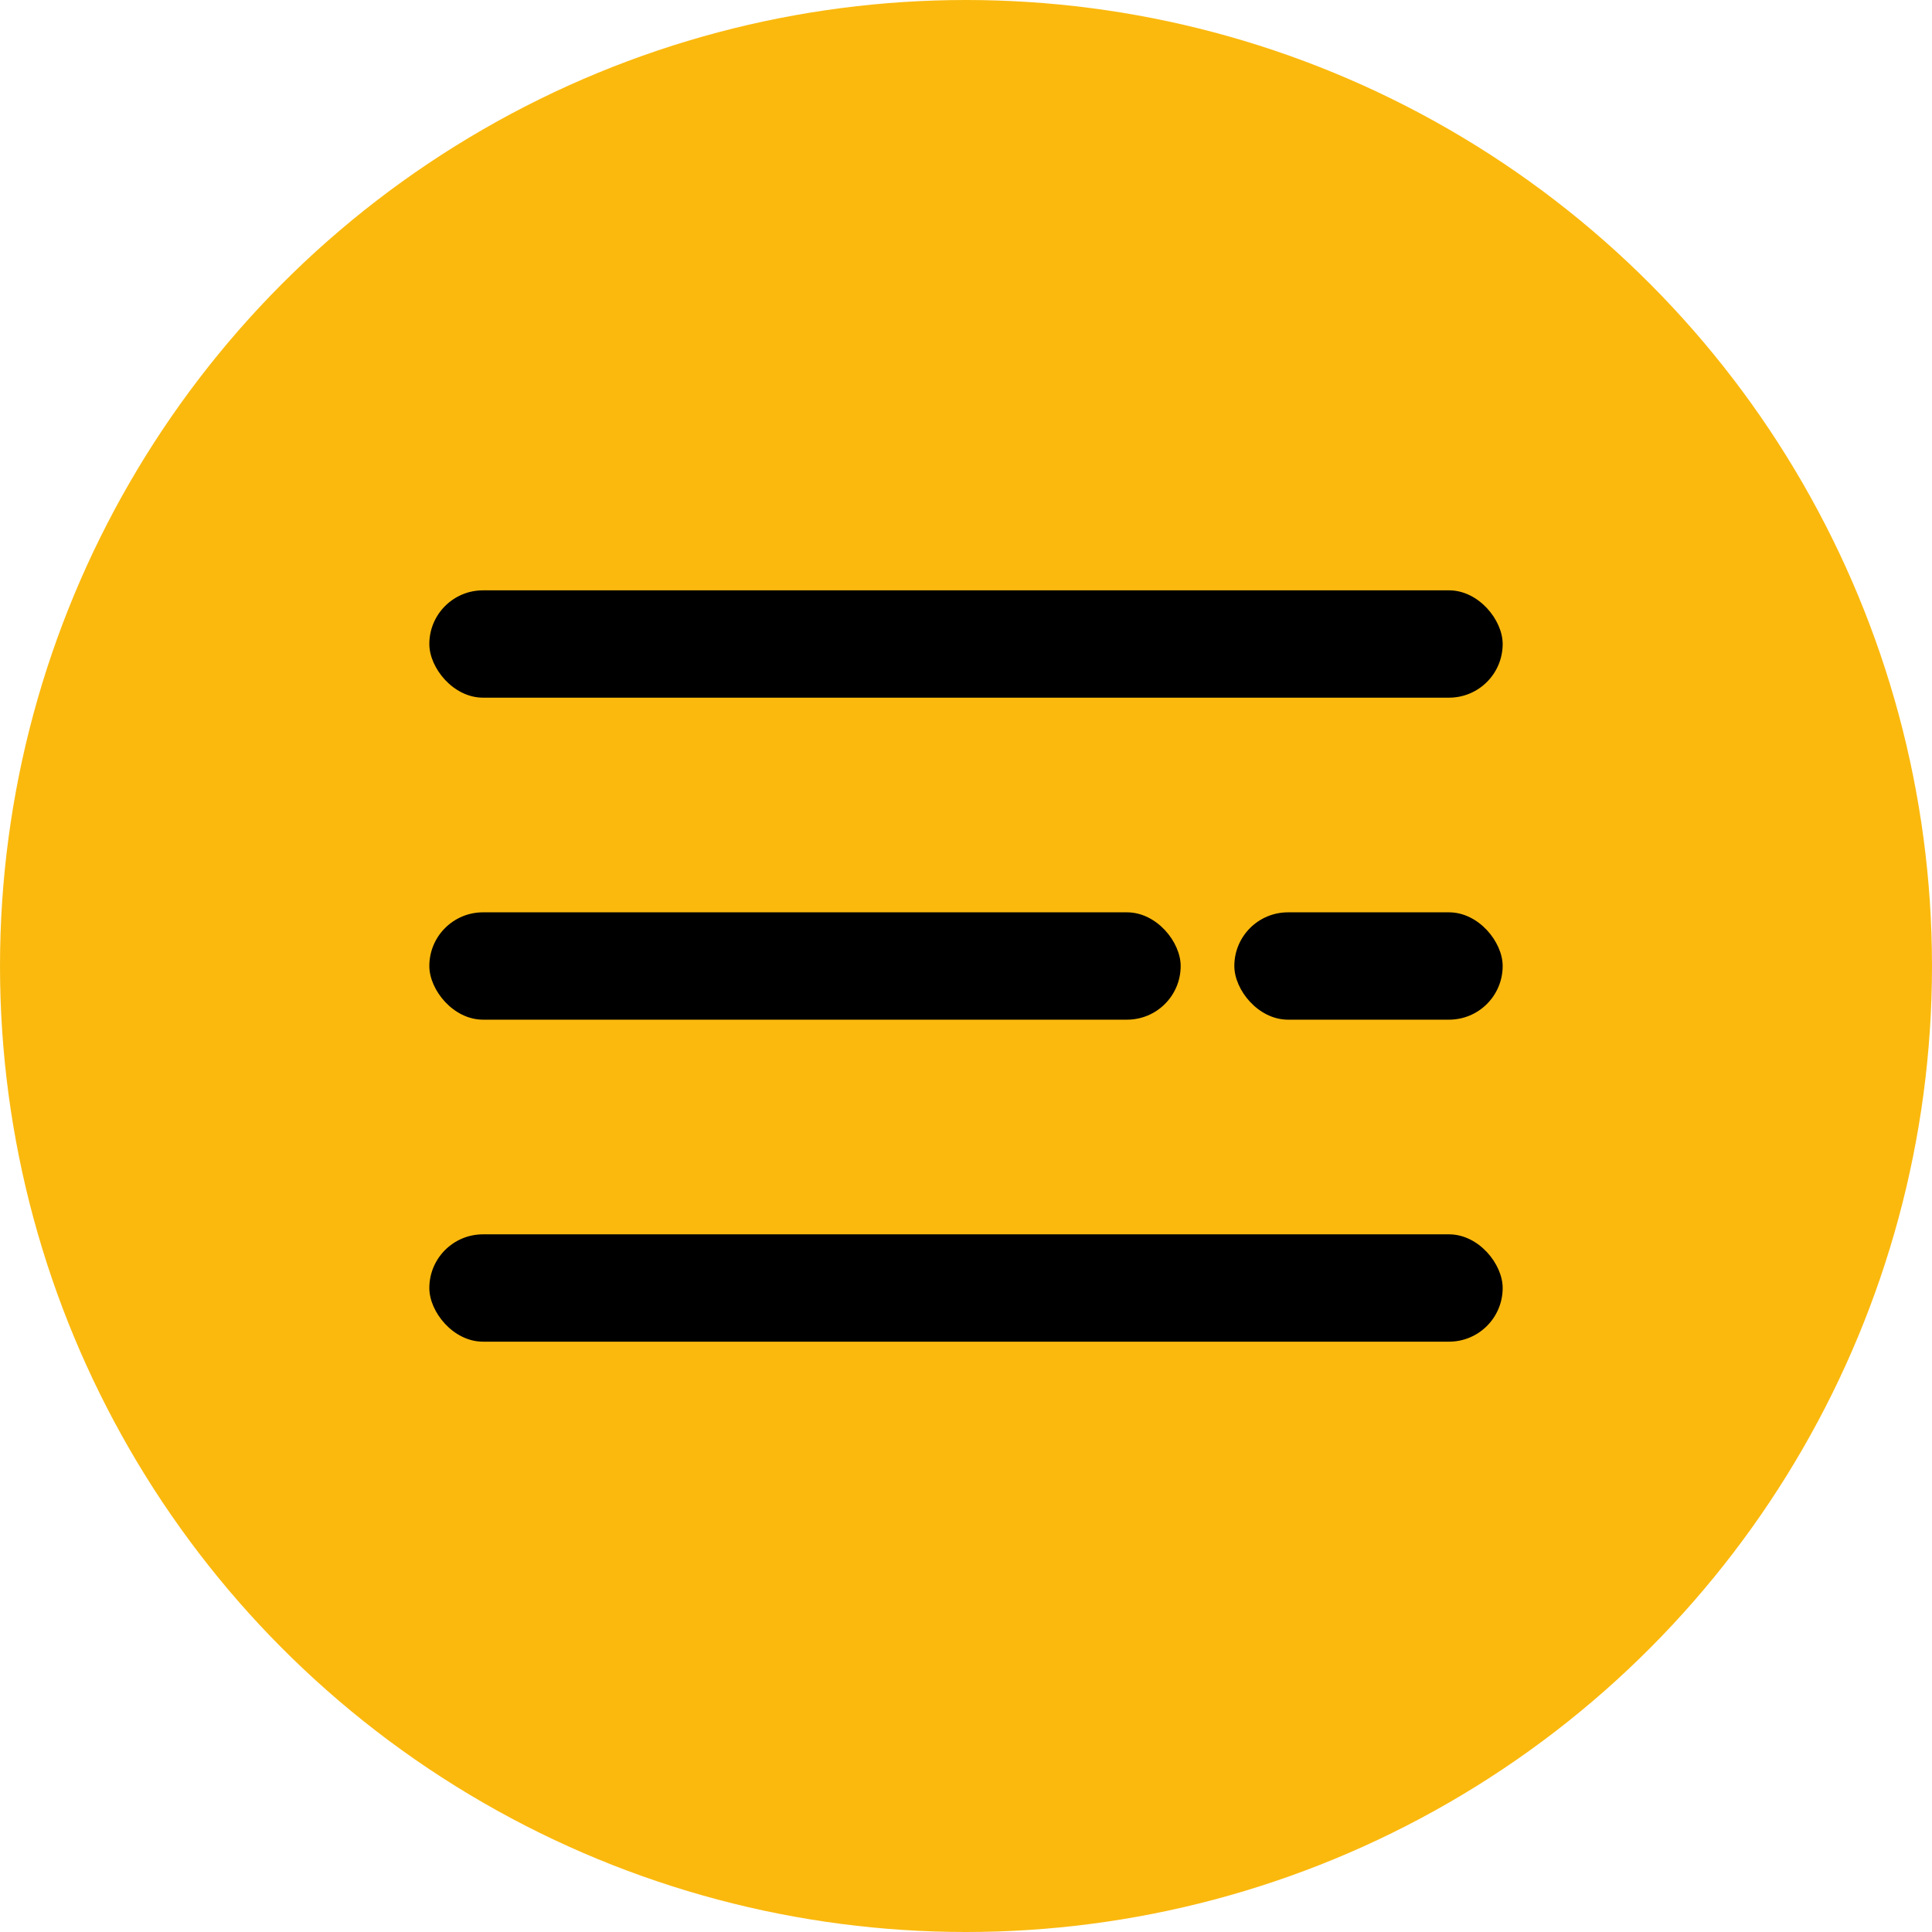 <?xml version="1.0" encoding="UTF-8"?> <svg xmlns="http://www.w3.org/2000/svg" width="36" height="36" viewBox="0 0 36 36" fill="none"> <circle cx="18" cy="18" r="18" fill="#FBB90E"></circle> <rect x="8" y="11" width="20" height="2" rx="1" fill="black"></rect> <rect x="8" y="17" width="14" height="2" rx="1" fill="black"></rect> <rect x="23" y="17" width="5" height="2" rx="1" fill="black"></rect> <rect x="8" y="23" width="20" height="2" rx="1" fill="black"></rect> </svg> 